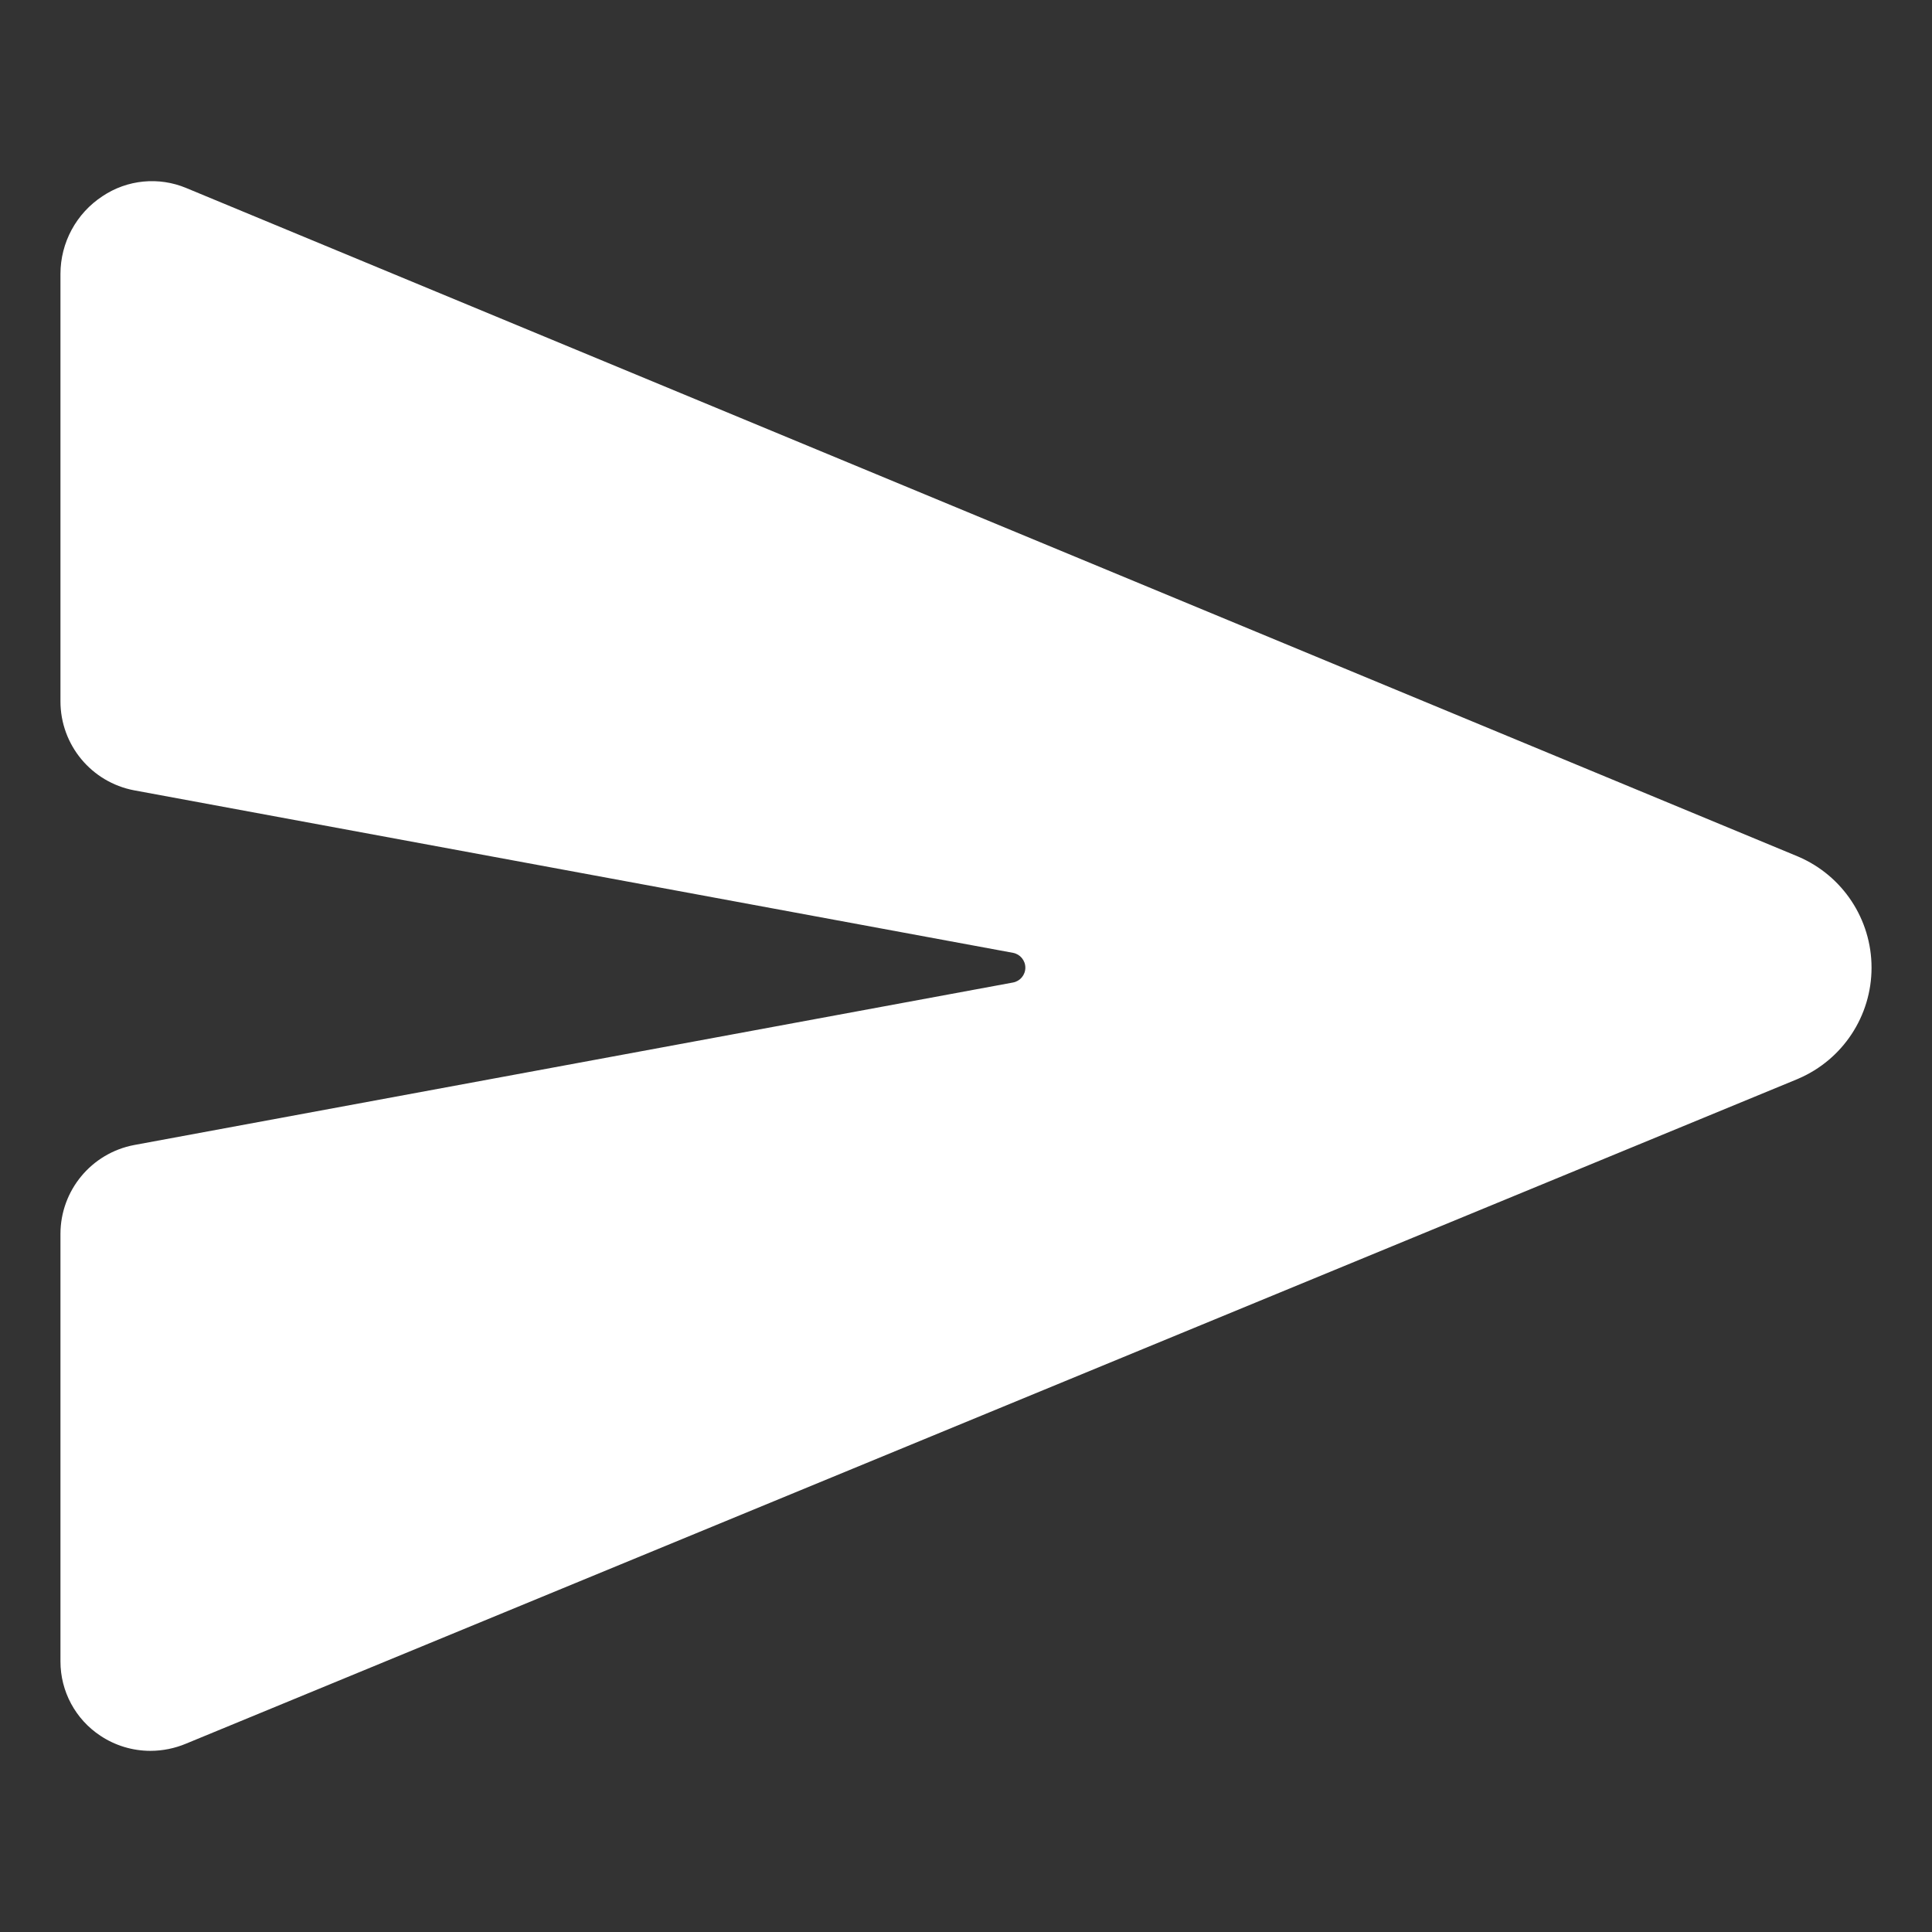 <svg version="1.1" xmlns="http://www.w3.org/2000/svg" xmlns:xlink="http://www.w3.org/1999/xlink" width="512" height="512" viewBox="0,0,256,256"><rect x="0" y="0" width="256" height="256" fill="#333333" stroke="none"/><g fill="#ffffff" fill-rule="nonzero" stroke="none" stroke-width="1" stroke-linecap="butt" stroke-linejoin="miter" stroke-miterlimit="10" stroke-dasharray="" stroke-dashoffset="0" font-family="none" font-weight="none" font-size="none" text-anchor="none" style="mix-blend-mode: normal"><g transform="translate(0.011,-0.003) scale(0.5,0.5)"><path d="M476.59,227.05l-0.16,-0.07l-427.08,-177.14c-7.297,-3.054 -15.639,-2.243 -22.21,2.16c-6.943,4.55 -11.131,12.289 -11.14,20.59v113.29c0.004,11.524 8.198,21.419 19.52,23.57l232.93,43.07c1.888,0.358 3.255,2.008 3.255,3.93c0,1.922 -1.367,3.572 -3.255,3.93l-232.92,43.07c-11.318,2.146 -19.516,12.03 -19.53,23.55v113.31c-0.005,7.926 3.974,15.325 10.59,19.69c3.918,2.603 8.516,3.994 13.22,4c3.27,-0.003 6.507,-0.659 9.52,-1.93l427.07,-176.13l0.19,-0.09c11.75,-5.05 19.365,-16.611 19.365,-29.4c0,-12.789 -7.615,-24.35 -19.365,-29.4z"></path></g></g></svg>